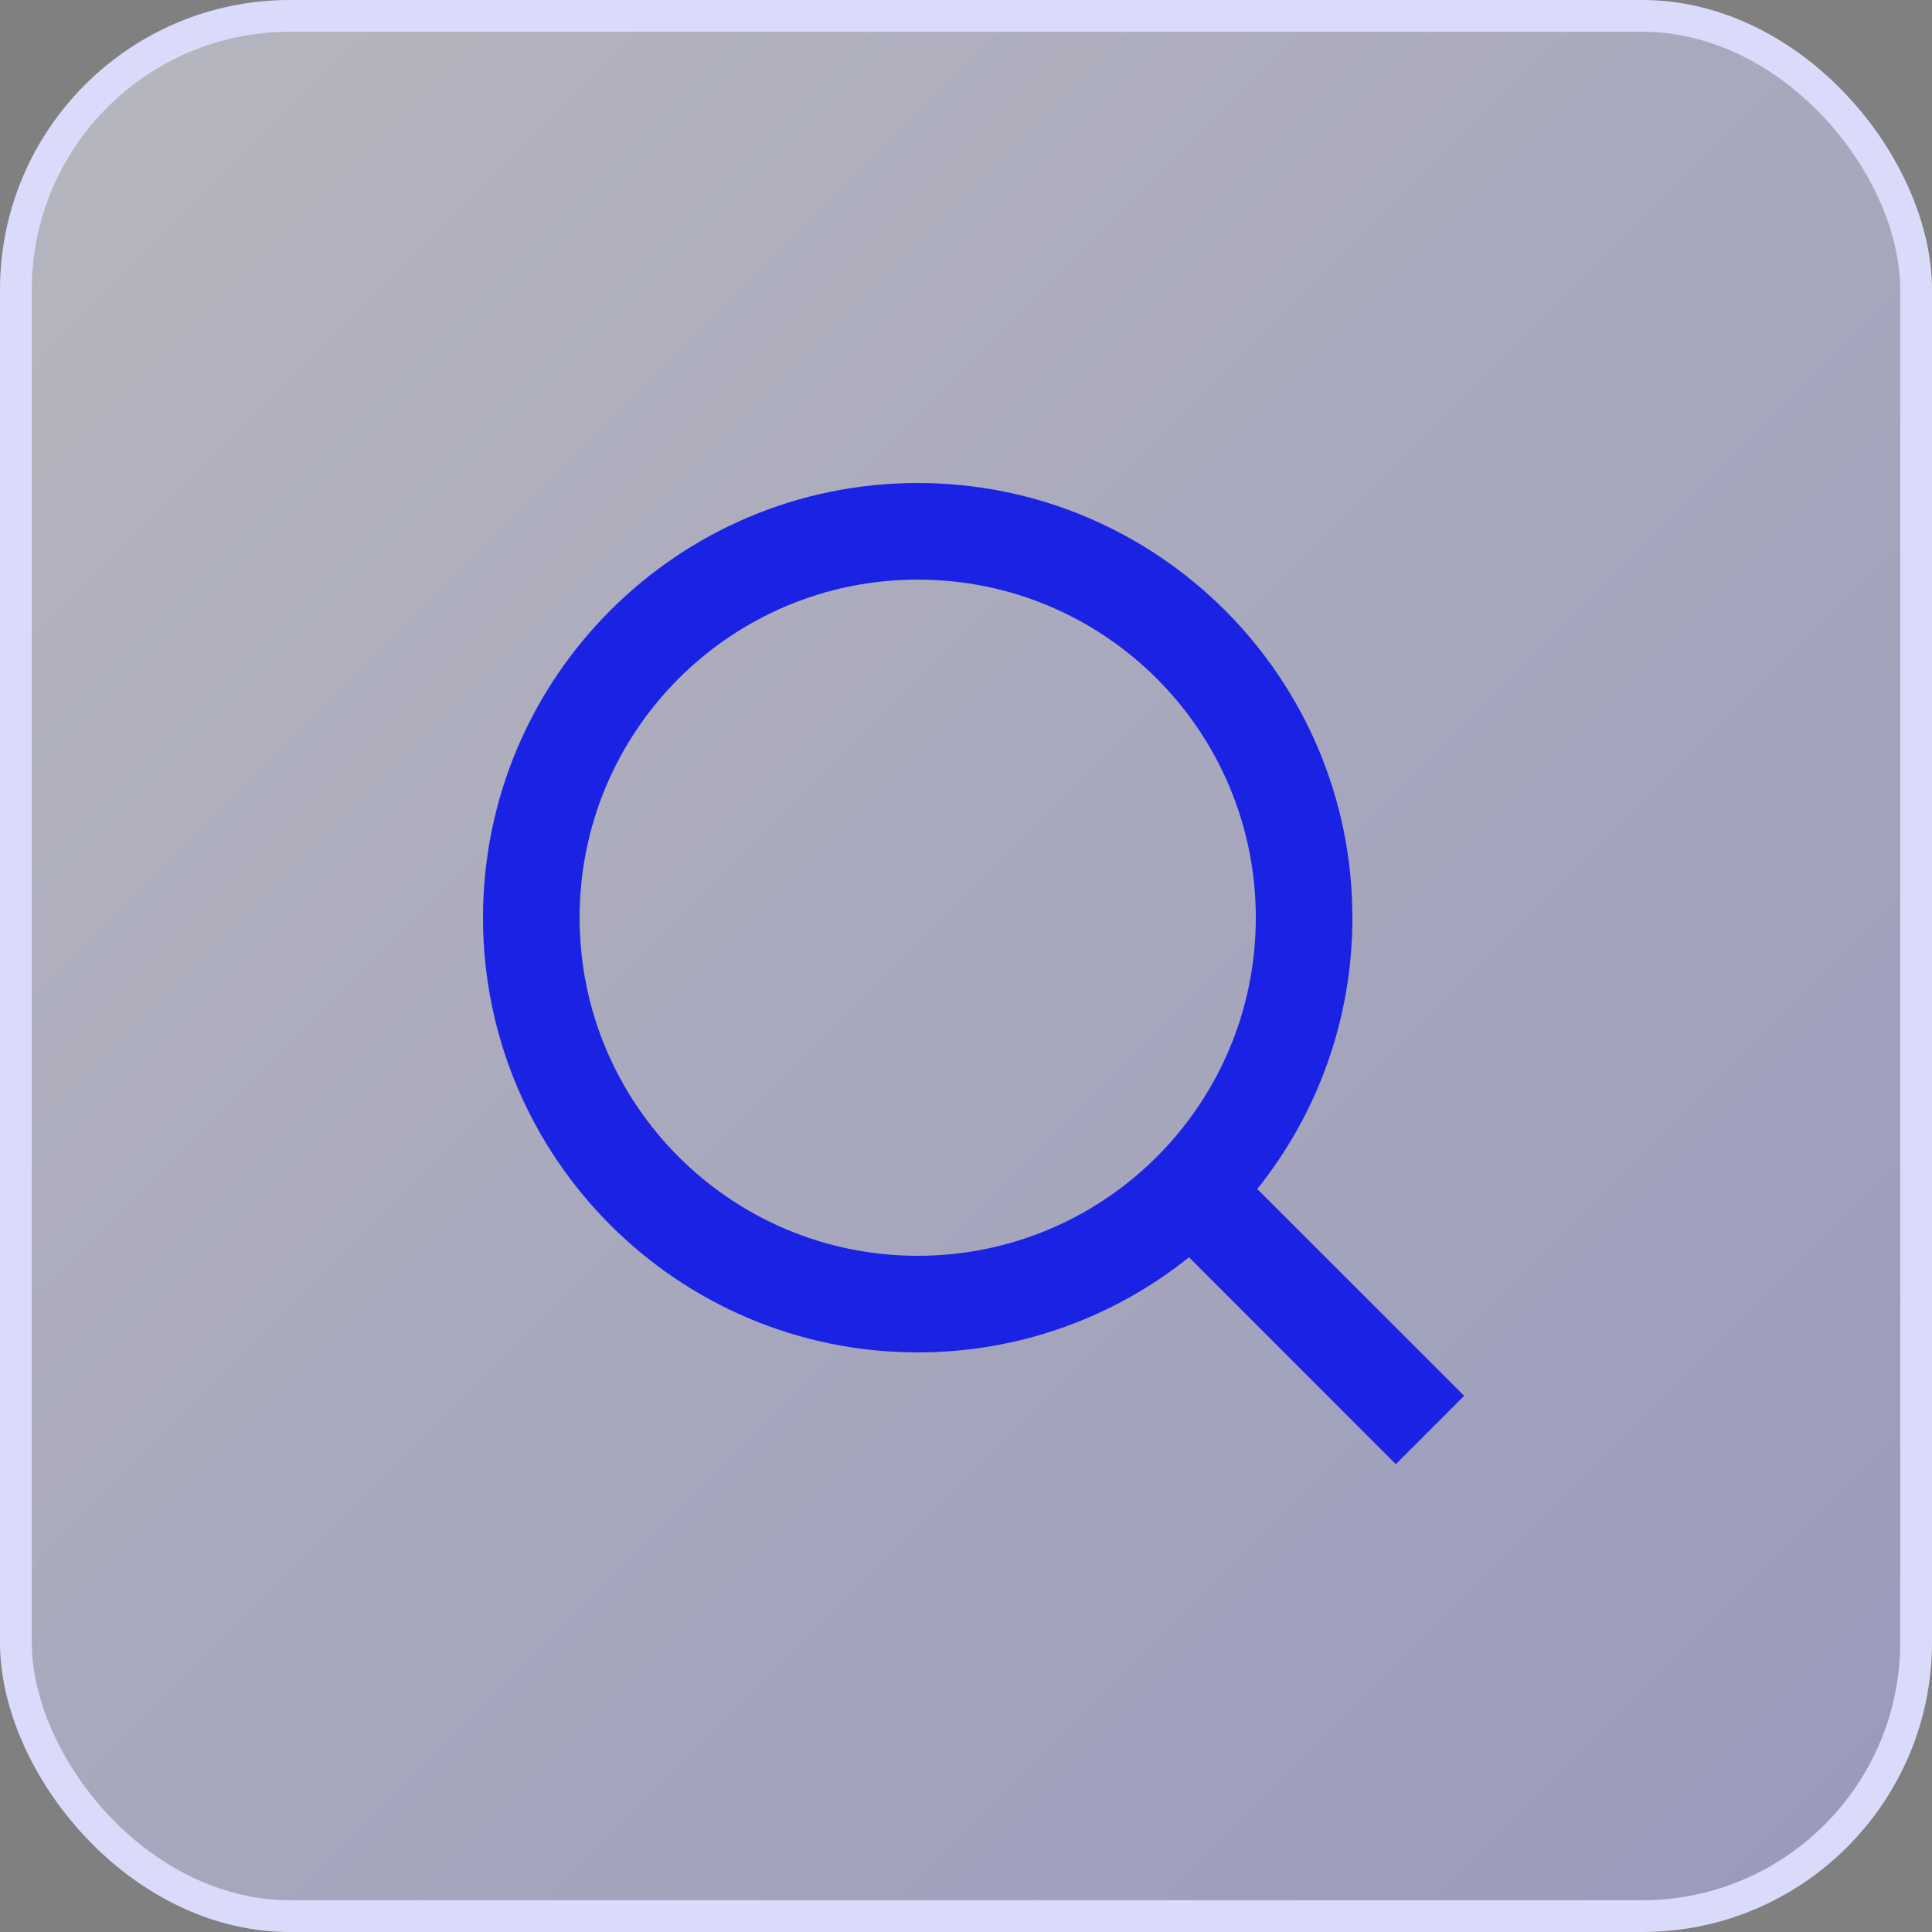 <svg xmlns="http://www.w3.org/2000/svg" width="40" height="40" viewBox="0 0 40 40" fill="none"><rect x="0" y="0" width="40" height="40" fill="#808080" stroke="none"/><rect x="0.329" y="0.329" width="39.342" height="39.342" rx="5.671" fill="url(#paint0_linear_33_593)" fill-opacity="0.5"></rect><rect x="0.329" y="0.329" width="39.342" height="39.342" rx="5.671" stroke="#DADBFB" stroke-width="0.658"></rect><path d="M26.031 24.617L30.314 28.899L28.899 30.314L24.617 26.031C23.077 27.263 21.124 28 19 28C14.032 28 10 23.968 10 19C10 14.032 14.032 10 19 10C23.968 10 28 14.032 28 19C28 21.124 27.263 23.077 26.031 24.617ZM24.025 23.875C25.247 22.615 26 20.896 26 19C26 15.133 22.867 12 19 12C15.133 12 12 15.133 12 19C12 22.867 15.133 26 19 26C20.896 26 22.615 25.247 23.875 24.025L24.025 23.875Z" fill="#1A22E4"></path><defs><linearGradient id="paint0_linear_33_593" x1="0" y1="0" x2="40" y2="40" gradientUnits="userSpaceOnUse"><stop stop-color="#EDEDFD"></stop><stop offset="1" stop-color="#B1B3F6"></stop></linearGradient></defs></svg>